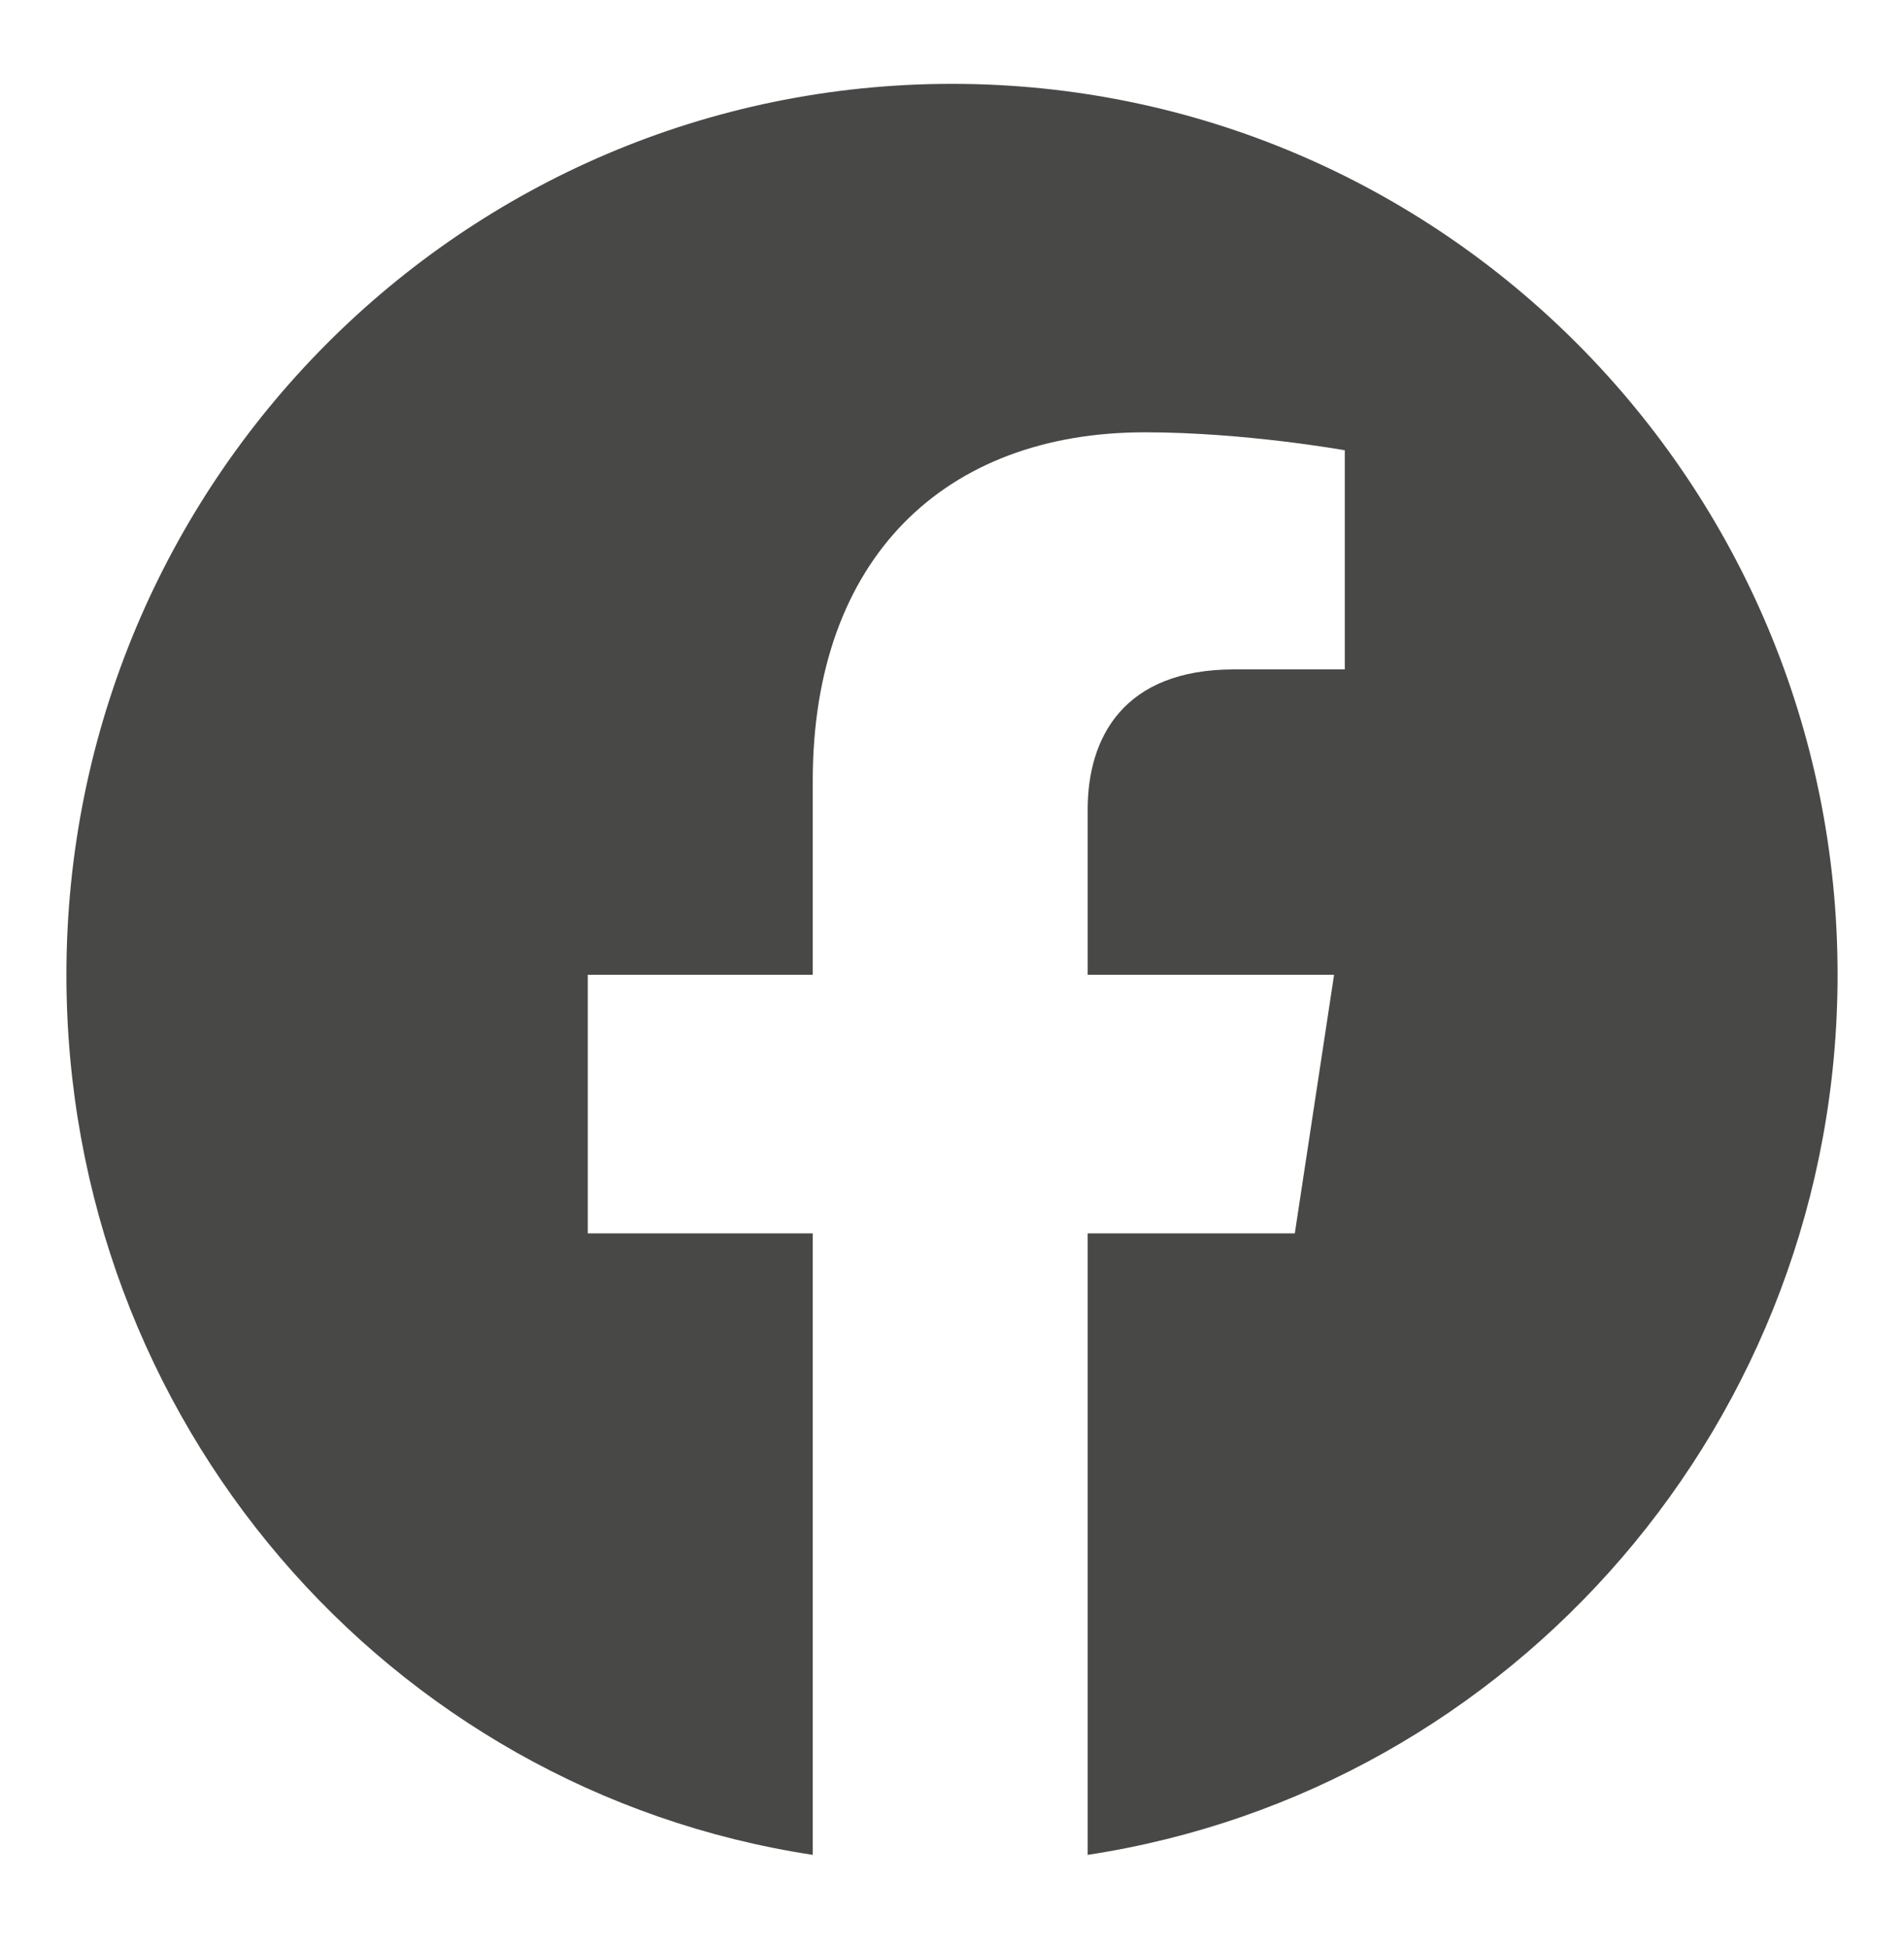 <?xml version="1.0" encoding="UTF-8"?> <svg xmlns="http://www.w3.org/2000/svg" width="43" height="44" viewBox="0 0 43 44" fill="none"><path d="M41.5 22.016C41.5 10.9 32.548 1.894 21.5 1.894C10.452 1.894 1.5 10.9 1.5 22.016C1.5 32.077 8.758 40.434 18.355 41.894V27.857H13.274V22.016H18.355V17.634C18.355 12.604 21.339 9.764 25.855 9.764C28.113 9.764 30.371 10.17 30.371 10.17V15.119H27.871C25.371 15.119 24.564 16.661 24.564 18.283V22.016H30.129L29.242 27.857H24.564V41.894C34.161 40.434 41.5 32.077 41.5 22.016Z" fill="#484847"></path></svg> 